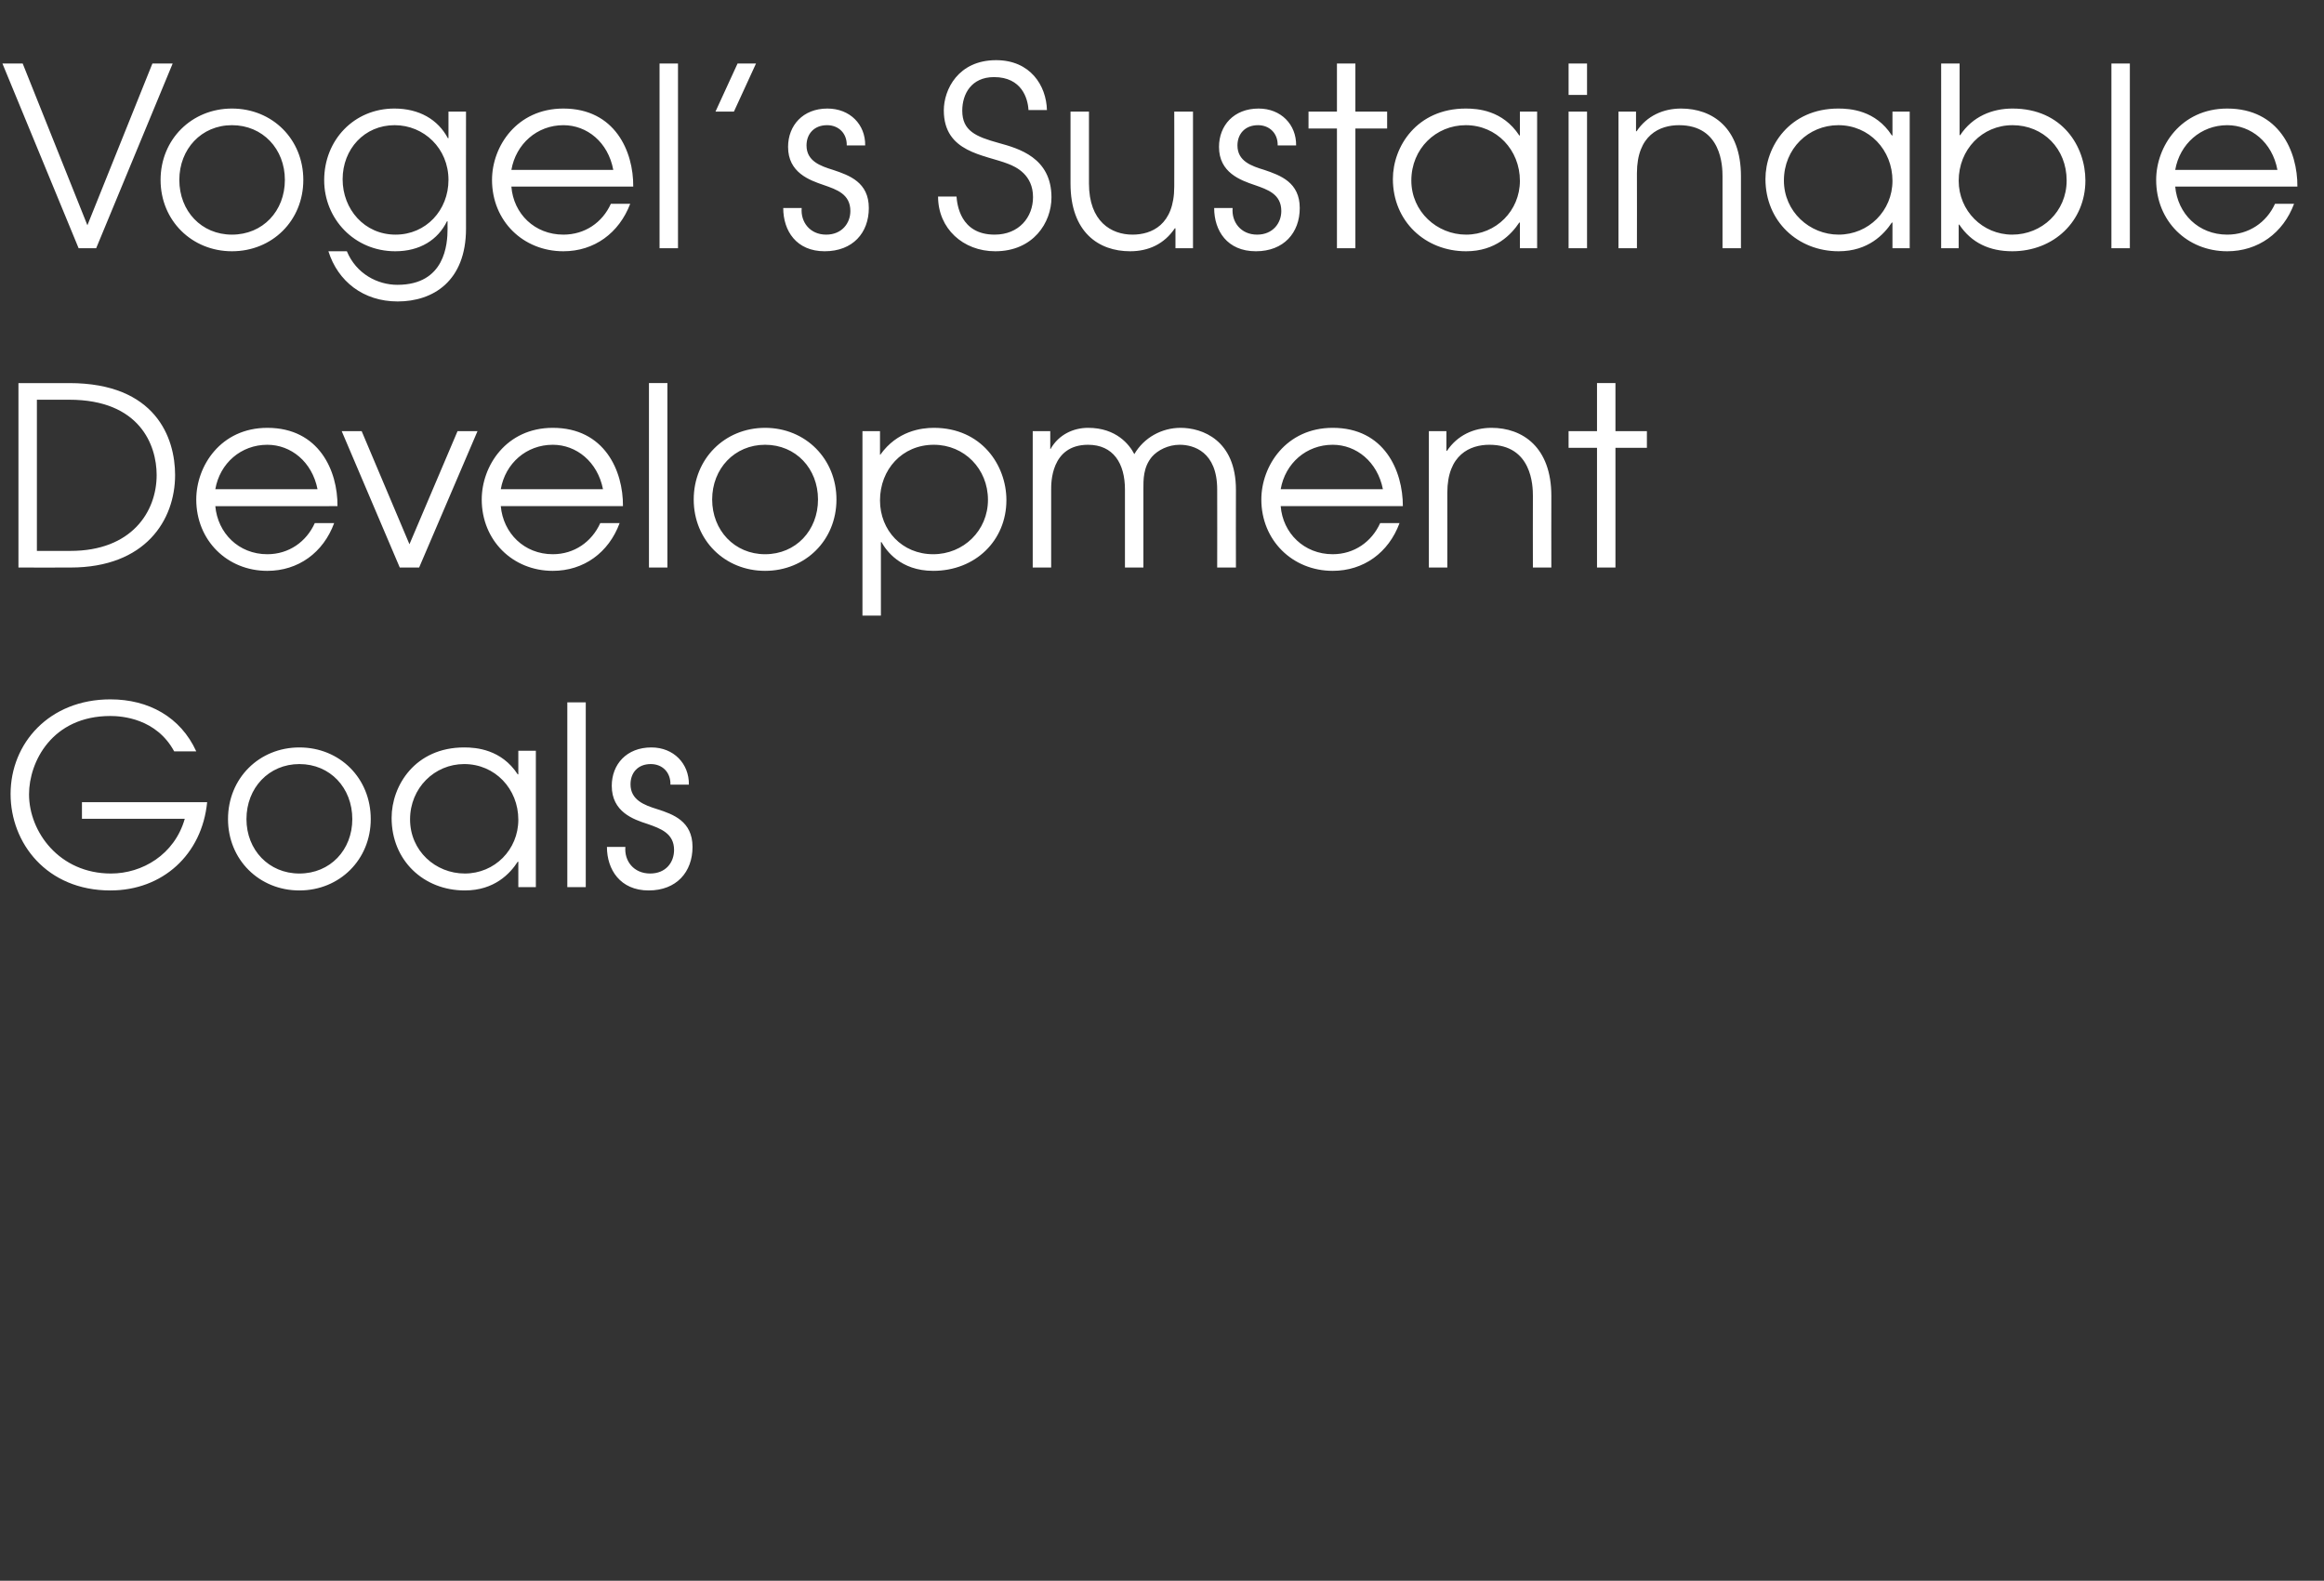 <?xml version="1.0" standalone="no"?><!DOCTYPE svg PUBLIC "-//W3C//DTD SVG 1.1//EN" "http://www.w3.org/Graphics/SVG/1.1/DTD/svg11.dtd"><svg xmlns="http://www.w3.org/2000/svg" version="1.1" width="768.5px" height="522.8px" viewBox="0 -21 768.5 522.8" style="top:-21px"><rect x="0" y="-21" width="768.5" height="522.8" fill="#333333" stroke="none"/><desc>Vogel s Sustainable Development Goals</desc><defs/><g id="Polygon21809"><path d="m68.5 244.3c-1.7 17.3-14.7 29.2-32 29.2c-21.1 0-33-15.7-33-31.9c0-16.8 12.8-31.3 33-31.3c12.6 0 23.2 5.8 28.4 17.2h-7.3c-5.9-10.9-17.3-11.7-21.1-11.7c-19.3 0-26.9 15.2-26.9 25.9c0 12.4 10 26.2 27.1 26.2c10.3 0 21-6.2 24.4-18.1c.05-.01-34 0-34 0v-5.5s41.39-.03 41.4 0zm54.1 5.6c0 13.4-10.3 23.6-23.6 23.6c-13.3 0-23.6-10.2-23.6-23.6c0-13.5 10.3-23.7 23.6-23.7c13.4 0 23.6 10.2 23.6 23.7zm-41.1 0c0 10.2 7.4 18 17.5 18c10.2 0 17.5-7.8 17.5-18c0-10.3-7.3-18.2-17.5-18.2c-10.1 0-17.5 7.9-17.5 18.2zm95.7 22.5h-5.8V264h-.2c-2.5 3.9-7.7 9.5-17.5 9.5c-13.6 0-24.2-9.9-24.2-24c0-10.7 7.8-23.3 24-23.3c3.9 0 12.3.6 17.7 8.9h.2v-7.8h5.8v45.1zM135.6 250c0 10.4 8.4 17.9 18.1 17.9c9.9 0 17.7-7.9 17.7-17.8c0-10.2-7.7-18.4-17.9-18.4c-9.8 0-17.9 7.9-17.9 18.3zm52-38.7h6.1v61.1h-6.1v-61.1zm19.2 47.8c-.4 4.6 2.7 8.8 8.2 8.8c5.2 0 7.9-3.7 7.9-7.8c0-5.5-4.5-7.1-8.8-8.6c-4.7-1.5-11.8-4-11.8-12.6c0-7.1 4.9-12.7 13.1-12.7c7.4 0 12.5 5.4 12.4 12.3h-6.1c.1-4.1-2.7-6.8-6.5-6.8c-4.3 0-6.7 2.9-6.7 6.7c0 5.2 4.6 6.9 8.8 8.2c5.3 1.7 11.7 4 11.7 12.5c0 8.3-5.3 14.4-14.5 14.4c-9.4 0-13.8-6.9-13.8-14.4h6.1z" stroke="none" fill="#ffffff"/></g><g id="Polygon21808"><path d="m6.1 105.7s16.76-.03 16.8 0c28.6 0 35 18.1 35 30.4c0 14.9-9.8 30.6-34.6 30.6c-.03.04-17.2 0-17.2 0v-61zm17.2 55.5c20.2 0 28.5-12.9 28.5-25.1c0-9.9-5.6-24.9-28.9-24.9H12.2v50h11.1zm47.9-14.8c.8 8.9 7.7 15.9 17.2 15.9c7.1 0 12.9-4.1 15.7-10.3h6.4c-3.6 9.8-11.9 15.8-22.1 15.8c-13.3 0-23.5-10.1-23.5-23.6c0-11.1 8.1-23.7 23.5-23.7c17.1 0 23.3 14.2 23.2 25.9H71.2zm33.8-5.6c-1.8-9.1-8.8-14.7-16.6-14.7c-8.7 0-15.7 6.1-17.2 14.7H105zm8-19.2h6.6l15.8 37.4l15.9-37.4h6.6l-19.3 45.1h-6.4L113 121.6zm52.6 24.8c.8 8.9 7.7 15.9 17.2 15.9c7.1 0 12.9-4.1 15.7-10.3h6.4c-3.6 9.8-11.9 15.8-22.1 15.8c-13.3 0-23.5-10.1-23.5-23.6c0-11.1 8.1-23.7 23.5-23.7c17.1 0 23.3 14.2 23.2 25.9h-40.4zm33.8-5.6c-1.8-9.1-8.8-14.7-16.6-14.7c-8.7 0-15.7 6.1-17.2 14.7h33.8zm15.2-35.1h6.1v61h-6.1v-61zm62 38.5c0 13.5-10.3 23.6-23.6 23.6c-13.3 0-23.6-10.1-23.6-23.6c0-13.4 10.2-23.7 23.6-23.7c13.4 0 23.6 10.3 23.6 23.7zm-41.1 0c0 10.2 7.4 18.1 17.5 18.1c10.2 0 17.5-7.9 17.5-18.1c0-10.2-7.3-18.1-17.5-18.1c-10.1 0-17.5 7.9-17.5 18.1zm49.7-22.6h5.8v7.8s.14-.05.1 0c5.6-7.9 13.6-8.9 17.7-8.9c15.8 0 24 12.4 24 23.9c0 13.4-10.3 23.4-24.2 23.4c-10.9 0-15.6-6.8-17.1-9.5c-.03.02-.2 0-.2 0v24.3h-6.1v-61zm5.8 22.9c0 9.9 7.3 17.8 17.6 17.8c10 0 18.1-7.8 18.1-18c0-10.2-7.8-18.2-17.9-18.2c-10.5 0-17.8 8.2-17.8 18.4zm50.5-22.9h5.8v5.9s.12-.04.1 0c2.7-4.8 7.6-7 12.4-7c9.4 0 13.7 5.6 15.3 8.7c3.2-5.5 9.1-8.7 15.3-8.7c7.1 0 18.3 4 18.3 20.5c-.05-.01 0 25.7 0 25.7h-6.2s.04-25.79 0-25.8c0-12.5-7.8-14.8-12.4-14.8c-3.8 0-7.3 1.8-9.2 4c-2.9 3.5-2.8 7.6-2.8 10.8c.02.01 0 25.8 0 25.8H372v-25.8c0-8.7-3.9-14.8-12.2-14.8c-12.4 0-12.2 12.9-12.2 14.8c-.02.01 0 25.8 0 25.8h-6.1v-45.1zm82 24.8c.7 8.9 7.7 15.9 17.2 15.9c7.1 0 12.9-4.1 15.7-10.3h6.4c-3.6 9.8-11.9 15.8-22.1 15.8c-13.3 0-23.6-10.1-23.6-23.6c0-11.1 8.2-23.7 23.6-23.7c17.1 0 23.2 14.2 23.2 25.9h-40.4zm33.8-5.6c-1.8-9.1-8.8-14.7-16.6-14.7c-8.7 0-15.7 6.1-17.2 14.7h33.8zm15.2-19.2h5.8v6.5s.16.02.2 0c3.4-5.1 8.8-7.6 14.7-7.6c10.3 0 19.8 6.4 19.8 22.5c-.04-.03 0 23.7 0 23.7h-6.1s-.05-23.73 0-23.7c0-3.3-.3-16.9-14.4-16.9c-6.3 0-13.9 3.2-13.9 15.9c.03-.02 0 24.7 0 24.7h-6.1v-45.1zm55.6 5.5h-9.4v-5.5h9.4v-15.9h6.1v15.9h10.4v5.5h-10.4v39.6h-6.1v-39.6z" stroke="none" fill="#ffffff"/></g><g id="Polygon21807"><path d="m.8 0h6.7l21.4 53.5L50.4 0h6.7L31.8 61.1H26L.8 0zm99.5 38.5c0 13.5-10.3 23.6-23.6 23.6c-13.2 0-23.6-10.1-23.6-23.6c0-13.4 10.3-23.6 23.6-23.6c13.4 0 23.6 10.2 23.6 23.6zm-41 0c0 10.3 7.3 18.1 17.4 18.1c10.2 0 17.5-7.8 17.5-18.1c0-10.2-7.3-18.1-17.5-18.1c-10.1 0-17.4 7.9-17.4 18.1zm94.8 16.1c0 17.4-10.9 24.1-22.6 24.1c-11.4 0-19.8-6.7-22.9-16.6h6.1c3.1 7.5 10.2 11.1 16.7 11.1c15.8 0 16.6-13.5 16.6-18.6c-.04.03 0-2.4 0-2.4c0 0-.2-.05-.2 0c-3 6.1-8.9 9.9-17.1 9.9c-13.5 0-23.5-10.7-23.5-23.5c0-13.3 9.9-23.7 23.2-23.7c8.2 0 14.4 3.6 17.7 9.8c.03-.03.2 0 .2 0v-8.8h5.8s-.03 38.73 0 38.7zm-40.8-16.3c0 9.9 7.2 18.3 17.5 18.3c10.1 0 17.5-8.1 17.5-18.1c0-10.4-8.1-18.1-17.8-18.1c-10 0-17.2 7.9-17.2 17.9zm55.8 2.4c.7 9 7.7 15.9 17.2 15.9c7.1 0 12.9-4 15.7-10.2h6.4c-3.7 9.7-11.9 15.7-22.1 15.7c-13.3 0-23.6-10-23.6-23.6c0-11.1 8.2-23.6 23.6-23.6c17 0 23.2 14.1 23.1 25.8h-40.3zm33.7-5.5c-1.7-9.2-8.7-14.8-16.5-14.8c-8.7 0-15.7 6.2-17.2 14.8h33.7zM218.1 0h6.1v61.1h-6.1V0zm25.8 0h6.1l-7.3 15.9h-6.1L243.9 0zm21.2 47.8c-.4 4.6 2.7 8.8 8.1 8.8c5.2 0 8-3.8 8-7.8c0-5.6-4.5-7.1-8.8-8.6c-4.7-1.6-11.8-4.1-11.8-12.6c0-7.1 4.9-12.7 13-12.7c7.5 0 12.6 5.3 12.5 12.2H280c.1-4-2.7-6.7-6.5-6.7c-4.3 0-6.8 2.9-6.8 6.7c0 5.2 4.6 6.8 8.8 8.1c5.4 1.8 11.8 4.1 11.8 12.6c0 8.2-5.3 14.3-14.6 14.3c-9.4 0-13.7-6.8-13.7-14.3h6.1zm51.2-3.8c.2 2.5 1.2 12.6 12.6 12.6c8.1 0 12.7-5.8 12.7-12.4c0-7.4-5.6-10-8.2-11c-7.9-3.1-21.3-3.7-21.3-17.7c0-6.8 4.7-16.6 17.3-16.6c11.3 0 16.6 8.4 16.8 16.5h-6.1c-.2-3.8-2.2-10.9-11.4-10.9c-7.5 0-10.5 5.6-10.5 11.1c0 6.7 4.5 8.6 12.1 10.7c6.5 1.8 17.4 4.8 17.4 18c0 8.3-6 17.8-18.6 17.8c-10.6 0-18.9-7.5-18.9-18.1h6.1zm78.2 17.1h-5.8v-6.6s-.19.05-.2 0c-3.5 5.2-8.7 7.6-14.8 7.6c-10.4 0-19.7-6.3-19.7-22.4c.02-.01 0-23.8 0-23.8h6.1s.03 23.79 0 23.8c0 12.6 7.4 16.9 14.4 16.9c6.3 0 13.8-3.2 13.8-15.9c.05-.02 0-24.8 0-24.8h6.2v45.2zm13.1-13.3c-.4 4.6 2.7 8.8 8.1 8.8c5.2 0 8-3.8 8-7.8c0-5.6-4.5-7.1-8.8-8.6c-4.7-1.6-11.8-4.1-11.8-12.6c0-7.1 4.9-12.7 13.1-12.7c7.4 0 12.5 5.3 12.4 12.2h-6.1c.1-4-2.7-6.7-6.5-6.7c-4.3 0-6.8 2.9-6.8 6.7c0 5.2 4.6 6.8 8.9 8.1c5.3 1.8 11.7 4.1 11.7 12.6c0 8.2-5.3 14.3-14.5 14.3c-9.5 0-13.8-6.8-13.8-14.3h6.1zm34.5-26.3h-9.4v-5.6h9.4V0h6.1v15.9h10.5v5.6h-10.5v39.6h-6.1V21.5zm66.2 39.6h-5.7v-8.5s-.21.05-.2 0c-2.6 3.9-7.8 9.5-17.6 9.5c-13.5 0-24.2-9.9-24.2-23.9c0-10.7 7.9-23.3 24.1-23.3c3.8 0 12.2.5 17.7 8.9c-.01-.03.2 0 .2 0v-7.9h5.7v45.2zm-41.6-22.4c0 10.3 8.5 17.9 18.1 17.9c9.9 0 17.8-7.9 17.8-17.8c0-10.2-7.7-18.4-17.9-18.4c-9.9 0-18 7.8-18 18.3zm52-22.8h6.1v45.2h-6.1V15.9zm0-15.9h6.1v10.4h-6.1V0zm16.5 15.9h5.8v6.5s.18.05.2 0c3.4-5.1 8.8-7.5 14.7-7.5c10.3 0 19.8 6.3 19.8 22.4c-.03 0 0 23.8 0 23.8h-6.1s-.03-23.8 0-23.8c0-3.3-.3-16.9-14.4-16.9c-6.3 0-13.9 3.2-13.9 15.9c.04.01 0 24.8 0 24.8h-6.1V15.9zm96.3 45.2h-5.7v-8.5s-.2.05-.2 0c-2.6 3.9-7.8 9.5-17.6 9.5c-13.5 0-24.2-9.9-24.2-23.9c0-10.7 7.9-23.3 24.1-23.3c3.8 0 12.3.5 17.7 8.9c0-.03.2 0 .2 0v-7.9h5.7v45.2zm-41.6-22.4c0 10.3 8.5 17.9 18.1 17.9c9.9 0 17.8-7.9 17.8-17.8c0-10.2-7.7-18.4-17.9-18.4c-9.9 0-18 7.8-18 18.3zM648 0v23.7s.21-.02.2 0c4.1-6.2 10.6-8.8 17.3-8.8c16.6 0 24.1 12.7 24.1 23.8c0 13.4-10.4 23.4-24.2 23.4c-7.5 0-13.5-2.8-17.5-8.8h-.2v7.8h-5.8V0h6.1zm-.3 38.8c0 9.9 7.9 17.8 17.7 17.8c9.8 0 18-7.6 18-17.9c0-10.5-7.7-18.3-17.9-18.3c-10.1 0-17.8 8.1-17.8 18.4zM698.2 0h6.1v61.1h-6.1V0zm21.1 40.7c.8 9 7.7 15.9 17.2 15.9c7.1 0 13-4 15.8-10.2h6.3c-3.6 9.7-11.9 15.7-22.1 15.7c-13.3 0-23.5-10-23.5-23.6c0-11.1 8.2-23.6 23.5-23.6c17.1 0 23.3 14.1 23.2 25.8h-40.4zm33.8-5.5c-1.7-9.2-8.8-14.8-16.6-14.8c-8.7 0-15.7 6.2-17.2 14.8h33.8z" stroke="none" fill="#ffffff"/></g></svg>